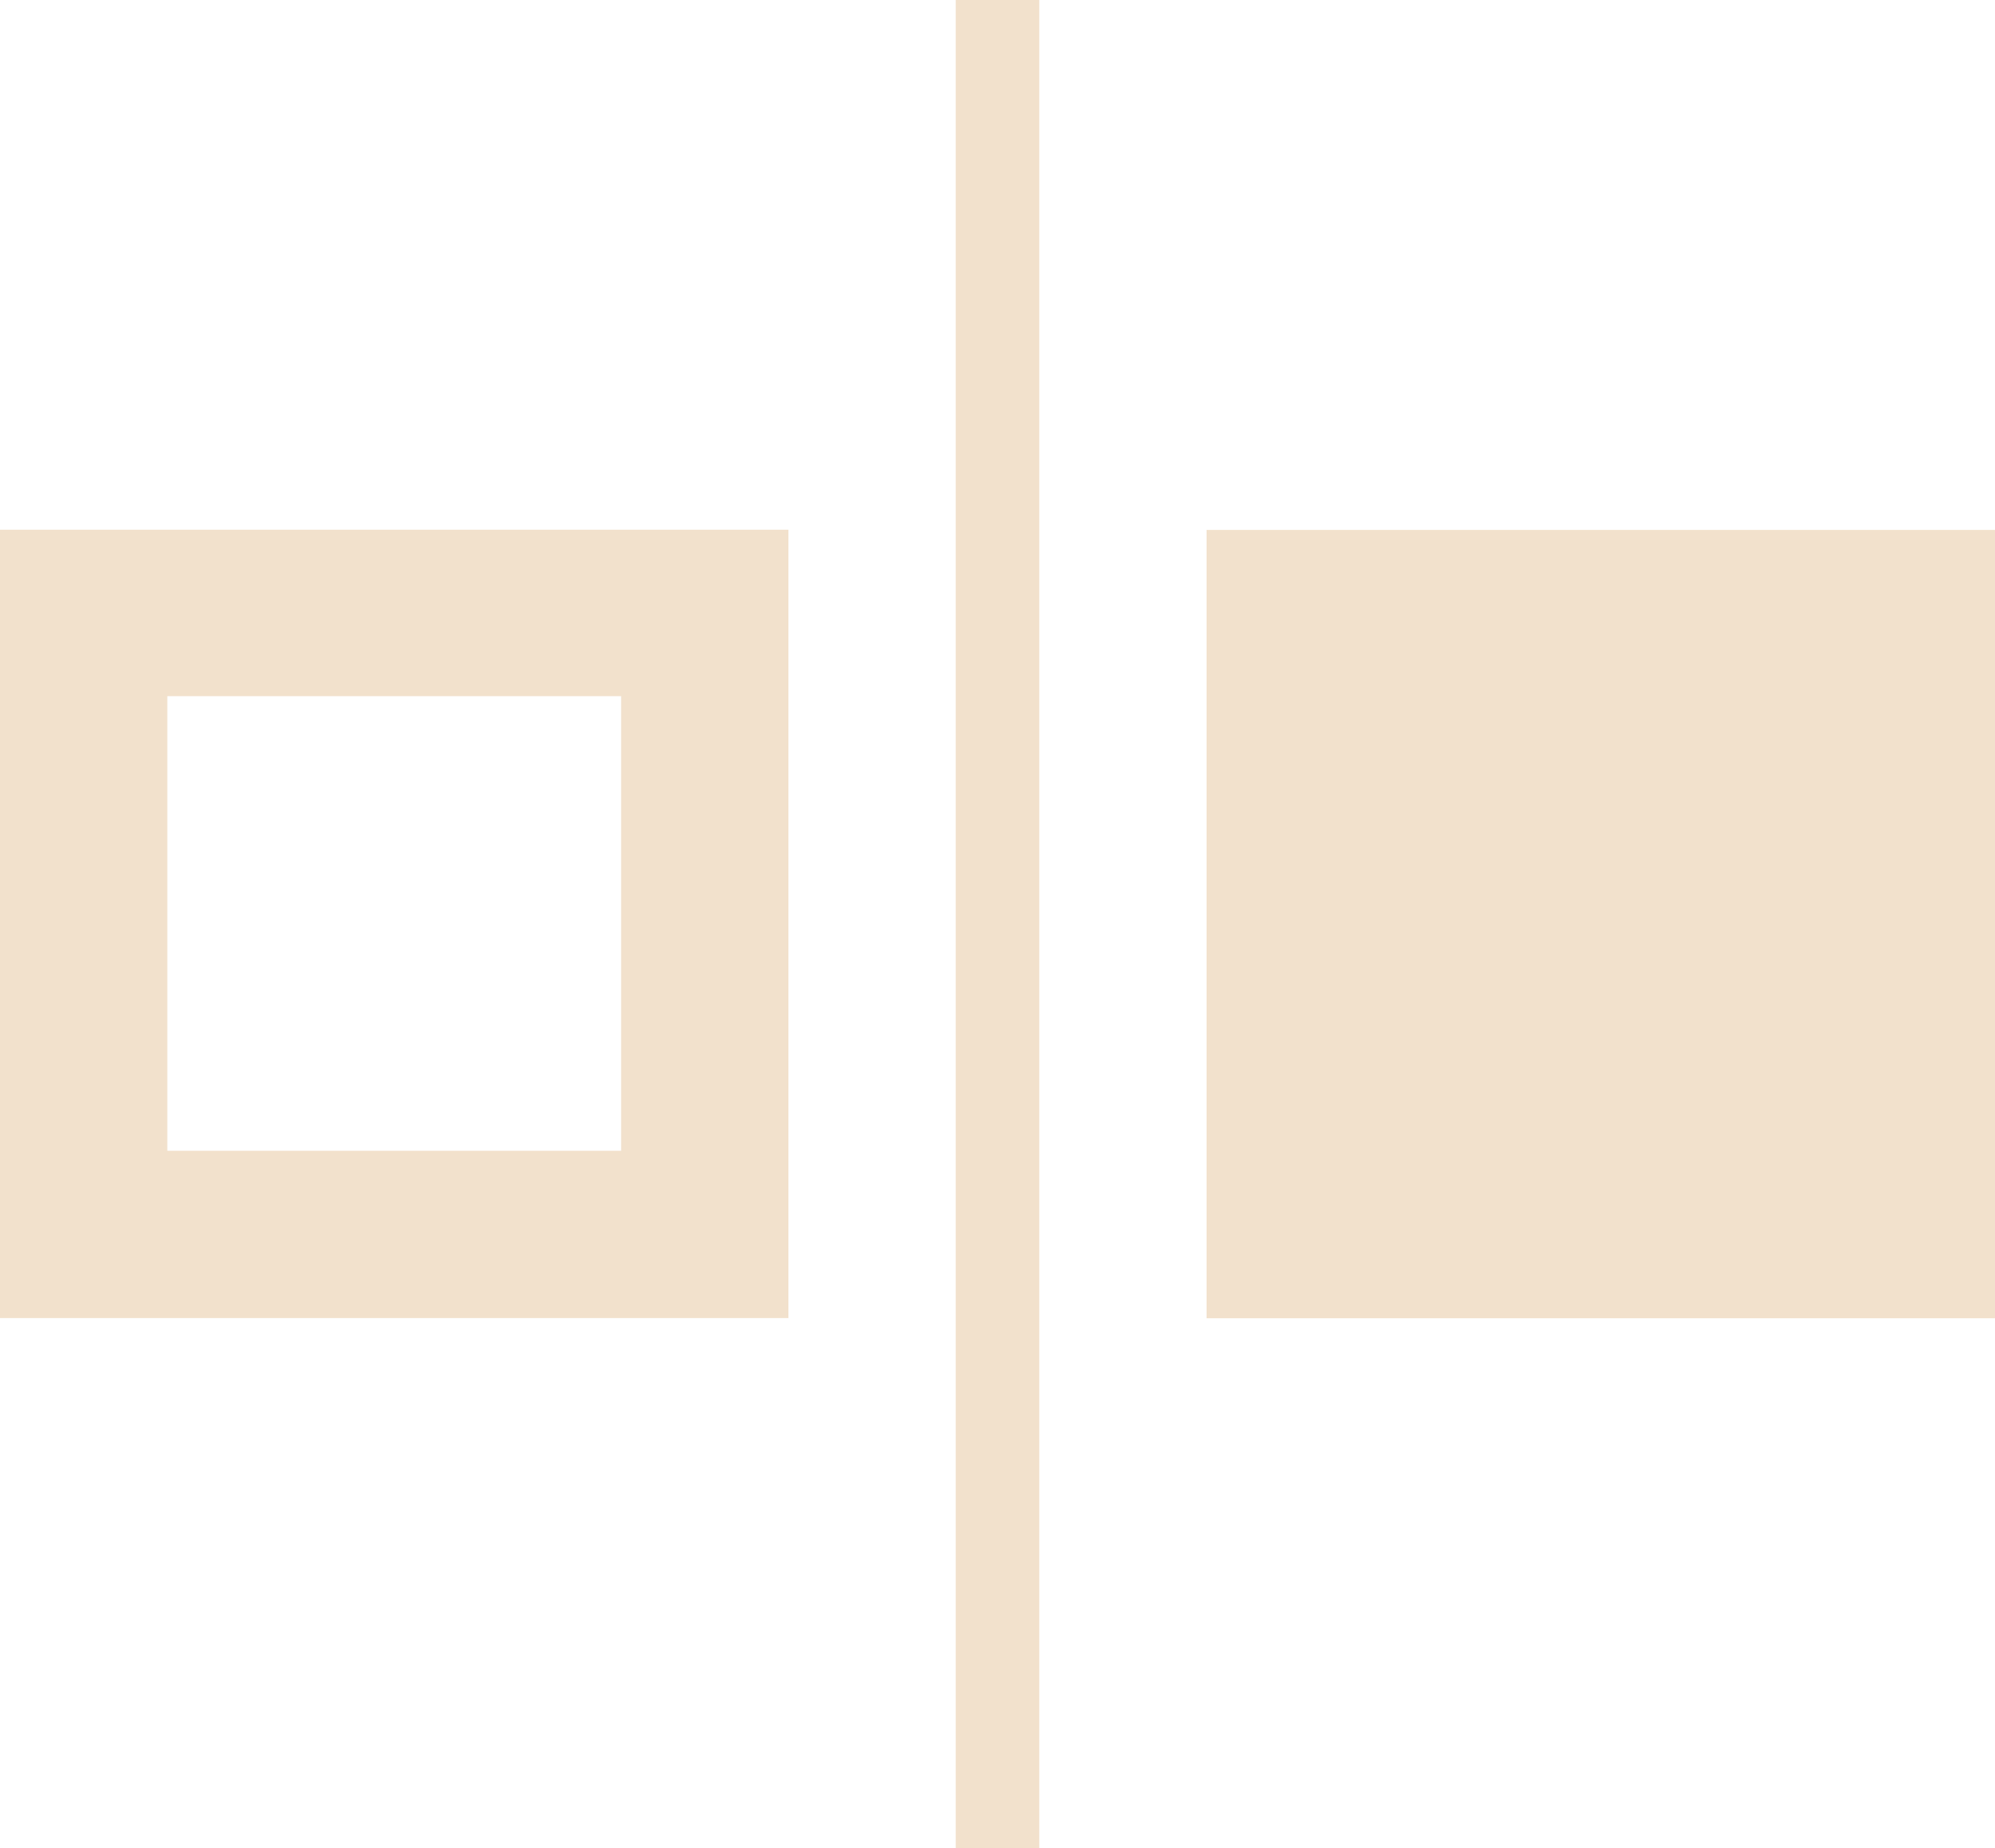 <?xml version="1.0" encoding="UTF-8"?> <svg xmlns="http://www.w3.org/2000/svg" id="Unfair_Comp_Icon" data-name="Unfair Comp Icon" width="161.917" height="149.999" viewBox="0 0 161.917 149.999"><g id="Layer_2" data-name="Layer 2"><rect id="Rectangle_181" data-name="Rectangle 181" width="6.781" height="149.999" transform="translate(77.568)" fill="#f2e1cc"></rect><rect id="Rectangle_182" data-name="Rectangle 182" width="63.989" height="63.989" transform="translate(97.927 43.013)" fill="#f2e1cc"></rect><path id="Path_150" data-name="Path 150" d="M0,25.11V89.1H63.989V25.11ZM50.411,75.521H13.579V38.62H50.411Z" transform="translate(0 17.886)" fill="#f2e1cc"></path></g></svg> 